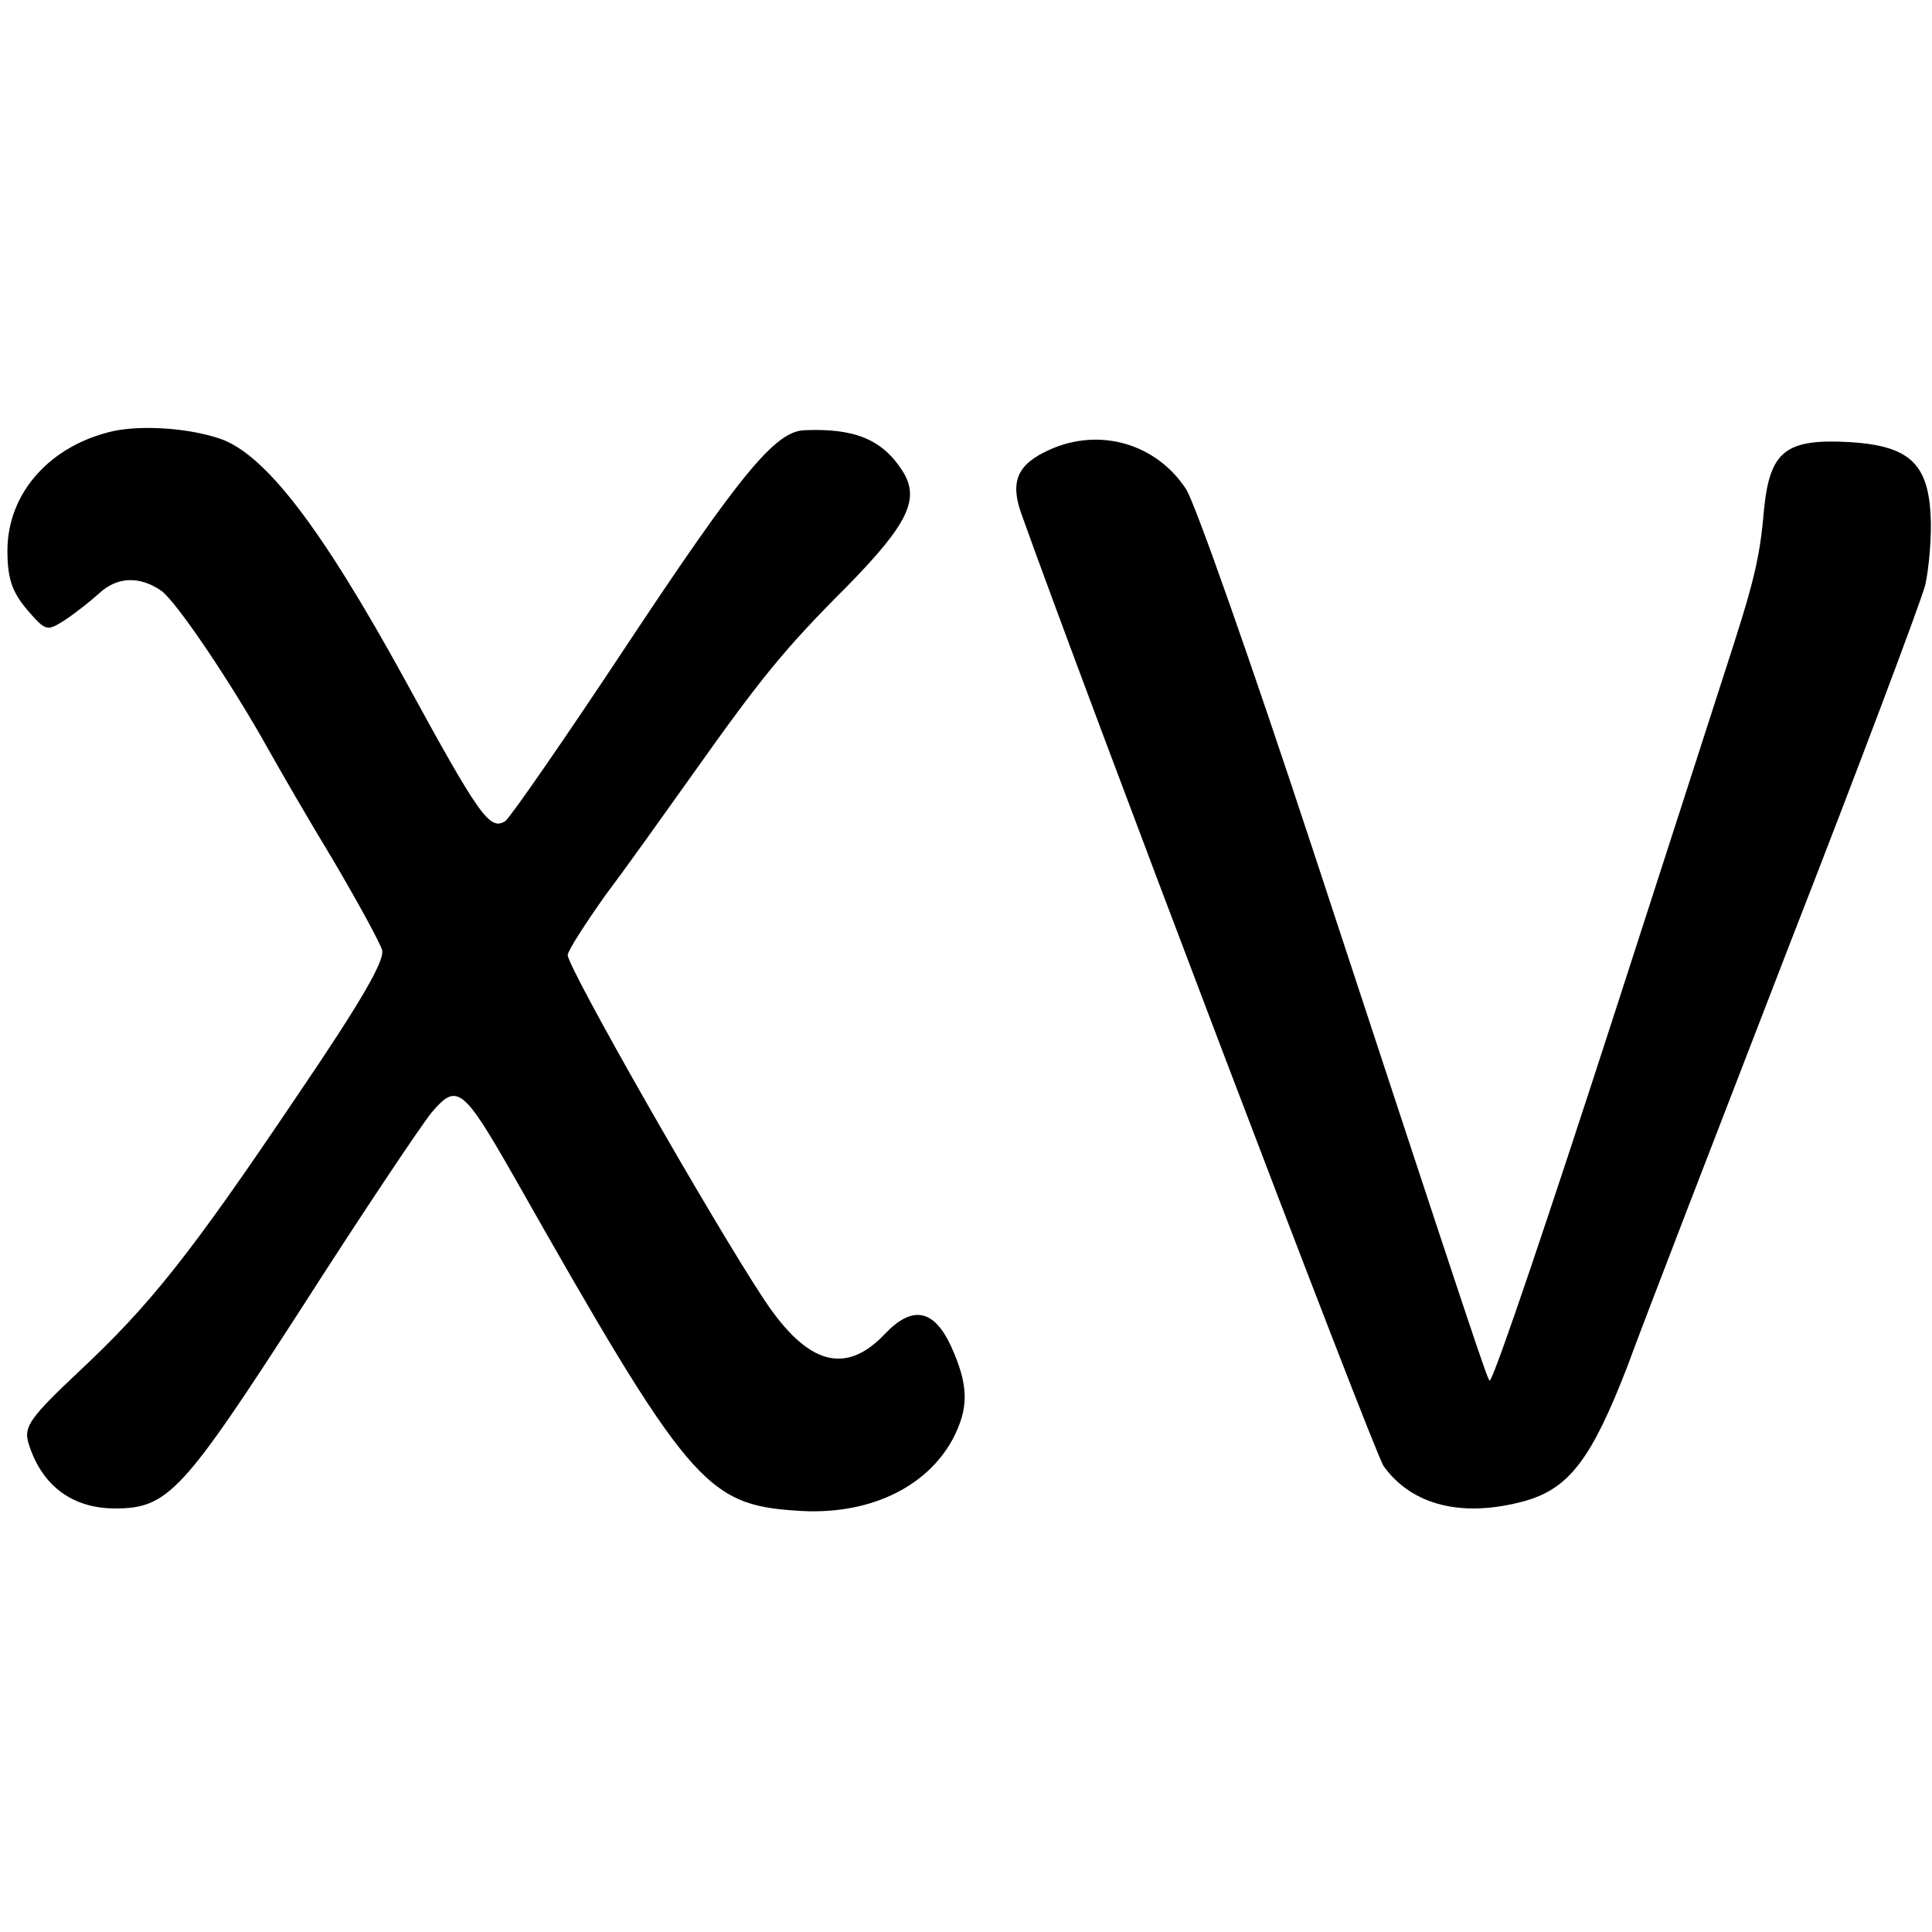 <?xml version="1.0" standalone="no"?>
<!DOCTYPE svg PUBLIC "-//W3C//DTD SVG 20010904//EN"
 "http://www.w3.org/TR/2001/REC-SVG-20010904/DTD/svg10.dtd">
<svg version="1.0" xmlns="http://www.w3.org/2000/svg"
 width="260pt" height="260pt" viewBox="0 0 260 260"
 preserveAspectRatio="xMidYMid meet">
<g transform="translate(0,260) scale(0.1,-0.1)"
fill="#000000" stroke="none">
<path d="M153 2020 c-85 -19 -143 -83 -143 -161 0 -37 6 -55 26 -79 26 -30 27
-30 52 -14 15 10 35 26 46 36 24 22 54 23 83 3 20 -14 95 -125 145 -215 14
-25 52 -91 86 -147 33 -56 63 -111 66 -121 5 -13 -28 -70 -113 -195 -146 -217
-199 -283 -295 -373 -65 -61 -74 -74 -68 -95 17 -57 58 -89 117 -89 71 0 91
22 251 270 82 128 161 246 175 263 34 40 42 34 111 -87 234 -413 258 -441 380
-449 95 -7 174 30 210 96 22 42 22 72 -2 125 -23 50 -52 56 -89 17 -53 -56
-104 -42 -162 45 -69 104 -267 451 -265 465 1 7 25 44 52 82 28 37 79 109 114
158 95 134 126 172 211 257 81 83 98 117 73 155 -27 42 -65 57 -132 54 -39 -2
-86 -59 -241 -293 -82 -124 -155 -229 -161 -233 -21 -13 -34 5 -135 190 -113
206 -189 305 -250 325 -42 14 -103 18 -142 10z"/>
<path d="M1413 1995 c-43 -19 -54 -42 -39 -85 84 -236 474 -1262 488 -1283 38
-53 106 -70 190 -47 60 17 90 57 138 181 23 63 121 316 216 562 96 246 179
467 185 490 5 23 9 67 7 96 -4 68 -30 91 -108 96 -87 5 -108 -12 -116 -90 -6
-70 -14 -100 -55 -226 -22 -68 -87 -270 -145 -449 -90 -278 -161 -488 -169
-498 -2 -3 -18 45 -240 720 -81 246 -157 462 -169 480 -40 61 -116 83 -183 53z"/>
</g>
</svg>
